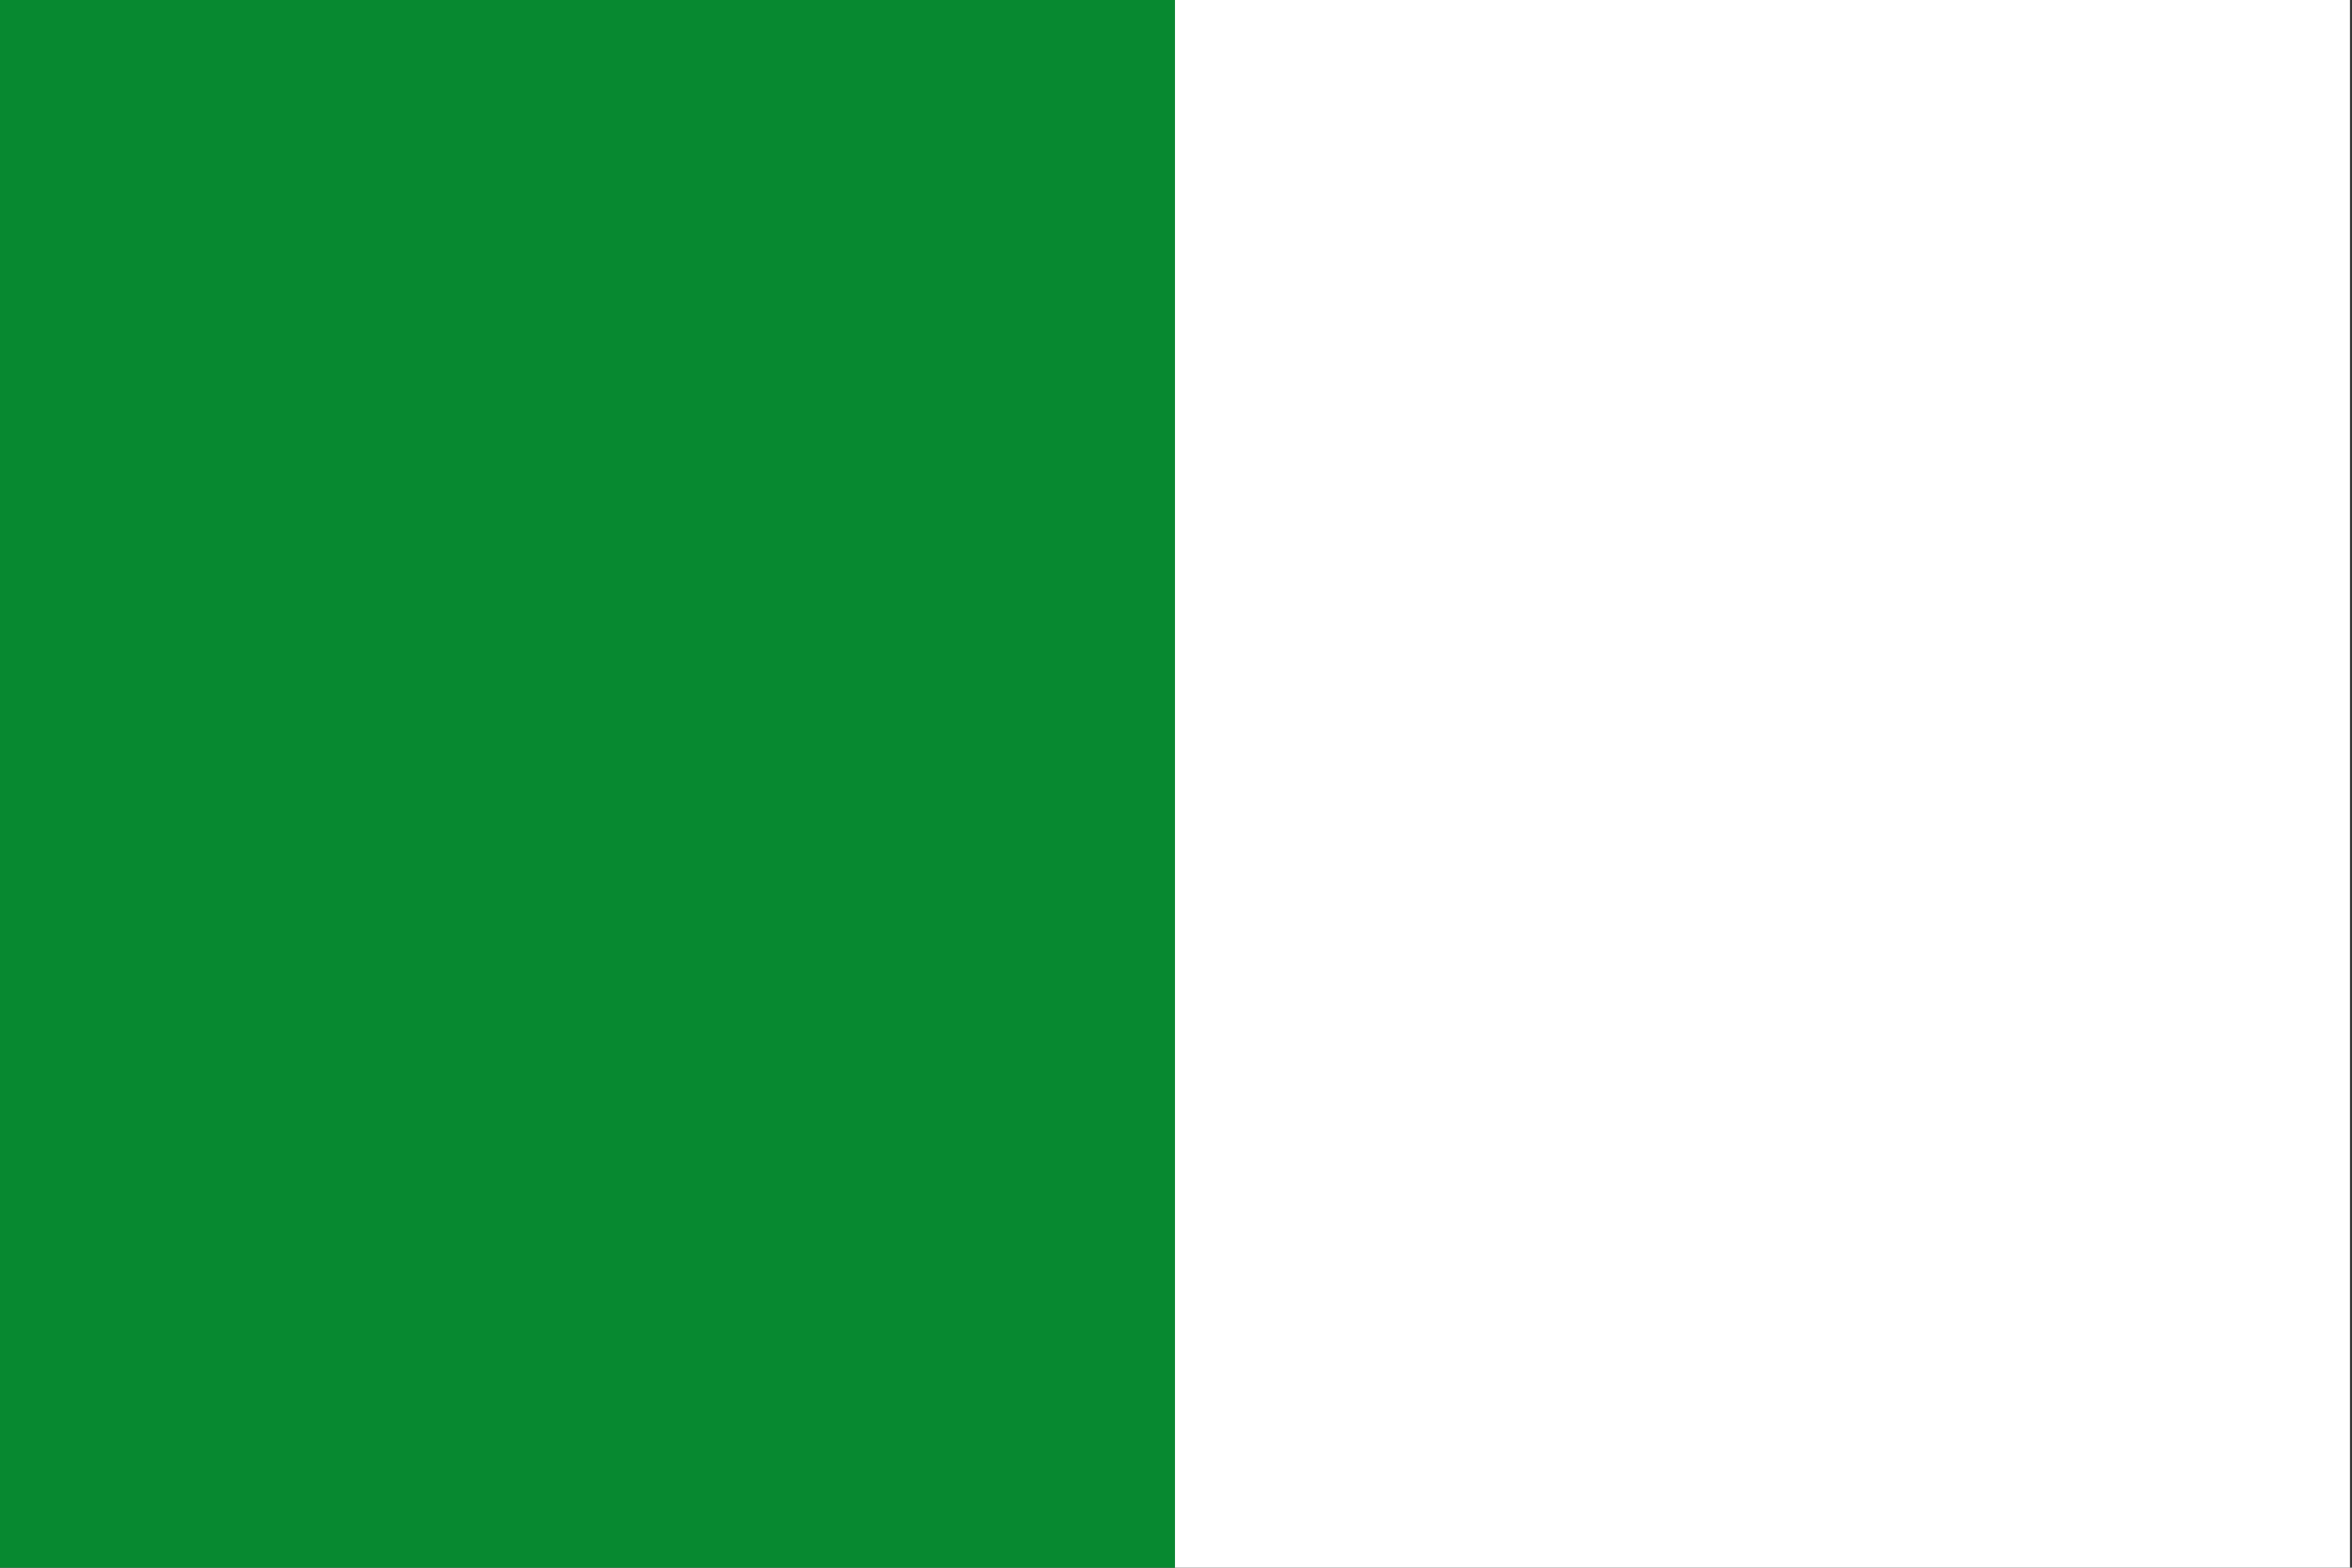 <?xml version="1.0" encoding="UTF-8" standalone="no"?>
<svg
   xmlns:dc="http://purl.org/dc/elements/1.1/"
   xmlns:cc="http://web.resource.org/cc/"
   xmlns:rdf="http://www.w3.org/1999/02/22-rdf-syntax-ns#"
   xmlns:svg="http://www.w3.org/2000/svg"
   xmlns="http://www.w3.org/2000/svg"
   xmlns:sodipodi="http://sodipodi.sourceforge.net/DTD/sodipodi-0.dtd"
   xmlns:inkscape="http://www.inkscape.org/namespaces/inkscape"
   width="600"
   height="400"
   version="1.0"
   id="svg2229"
   sodipodi:version="0.32"
   inkscape:version="0.45.1"
   sodipodi:docname="Ixelles.svg"
   inkscape:output_extension="org.inkscape.output.svg.inkscape"
   sodipodi:docbase="C:\TIIKERI\Liput\Belgia\alueet\Brussels - kunnat\svg">
  <rect width="100%" height="100%" fill="#333333" stroke="none"/>
  <defs
     id="defs2236" />
  <sodipodi:namedview
     inkscape:window-height="712"
     inkscape:window-width="1024"
     inkscape:pageshadow="2"
     inkscape:pageopacity="0.0"
     guidetolerance="10.0"
     gridtolerance="10.0"
     objecttolerance="10.0"
     borderopacity="1.0"
     bordercolor="#666666"
     pagecolor="#ffffff"
     id="base"
     width="600px"
     height="400px"
     inkscape:zoom="0.86349505"
     inkscape:cx="410.87478"
     inkscape:cy="146.52699"
     inkscape:window-x="-4"
     inkscape:window-y="-4"
     inkscape:current-layer="svg2229" />
  <g
     id="g3214"
     transform="matrix(0.464,0,0,0.461,-9.8e-6,-3e-6)">
    <rect
       style="fill:#078930;fill-opacity:1;stroke:none"
       id="rect2231"
       height="868"
       width="646"
       y="0"
       x="0" />
    <rect
       id="rect2233"
       height="868"
       width="646"
       y="0"
       x="646"
       style="fill:#ffffff;stroke:none" />
  </g>
</svg>
